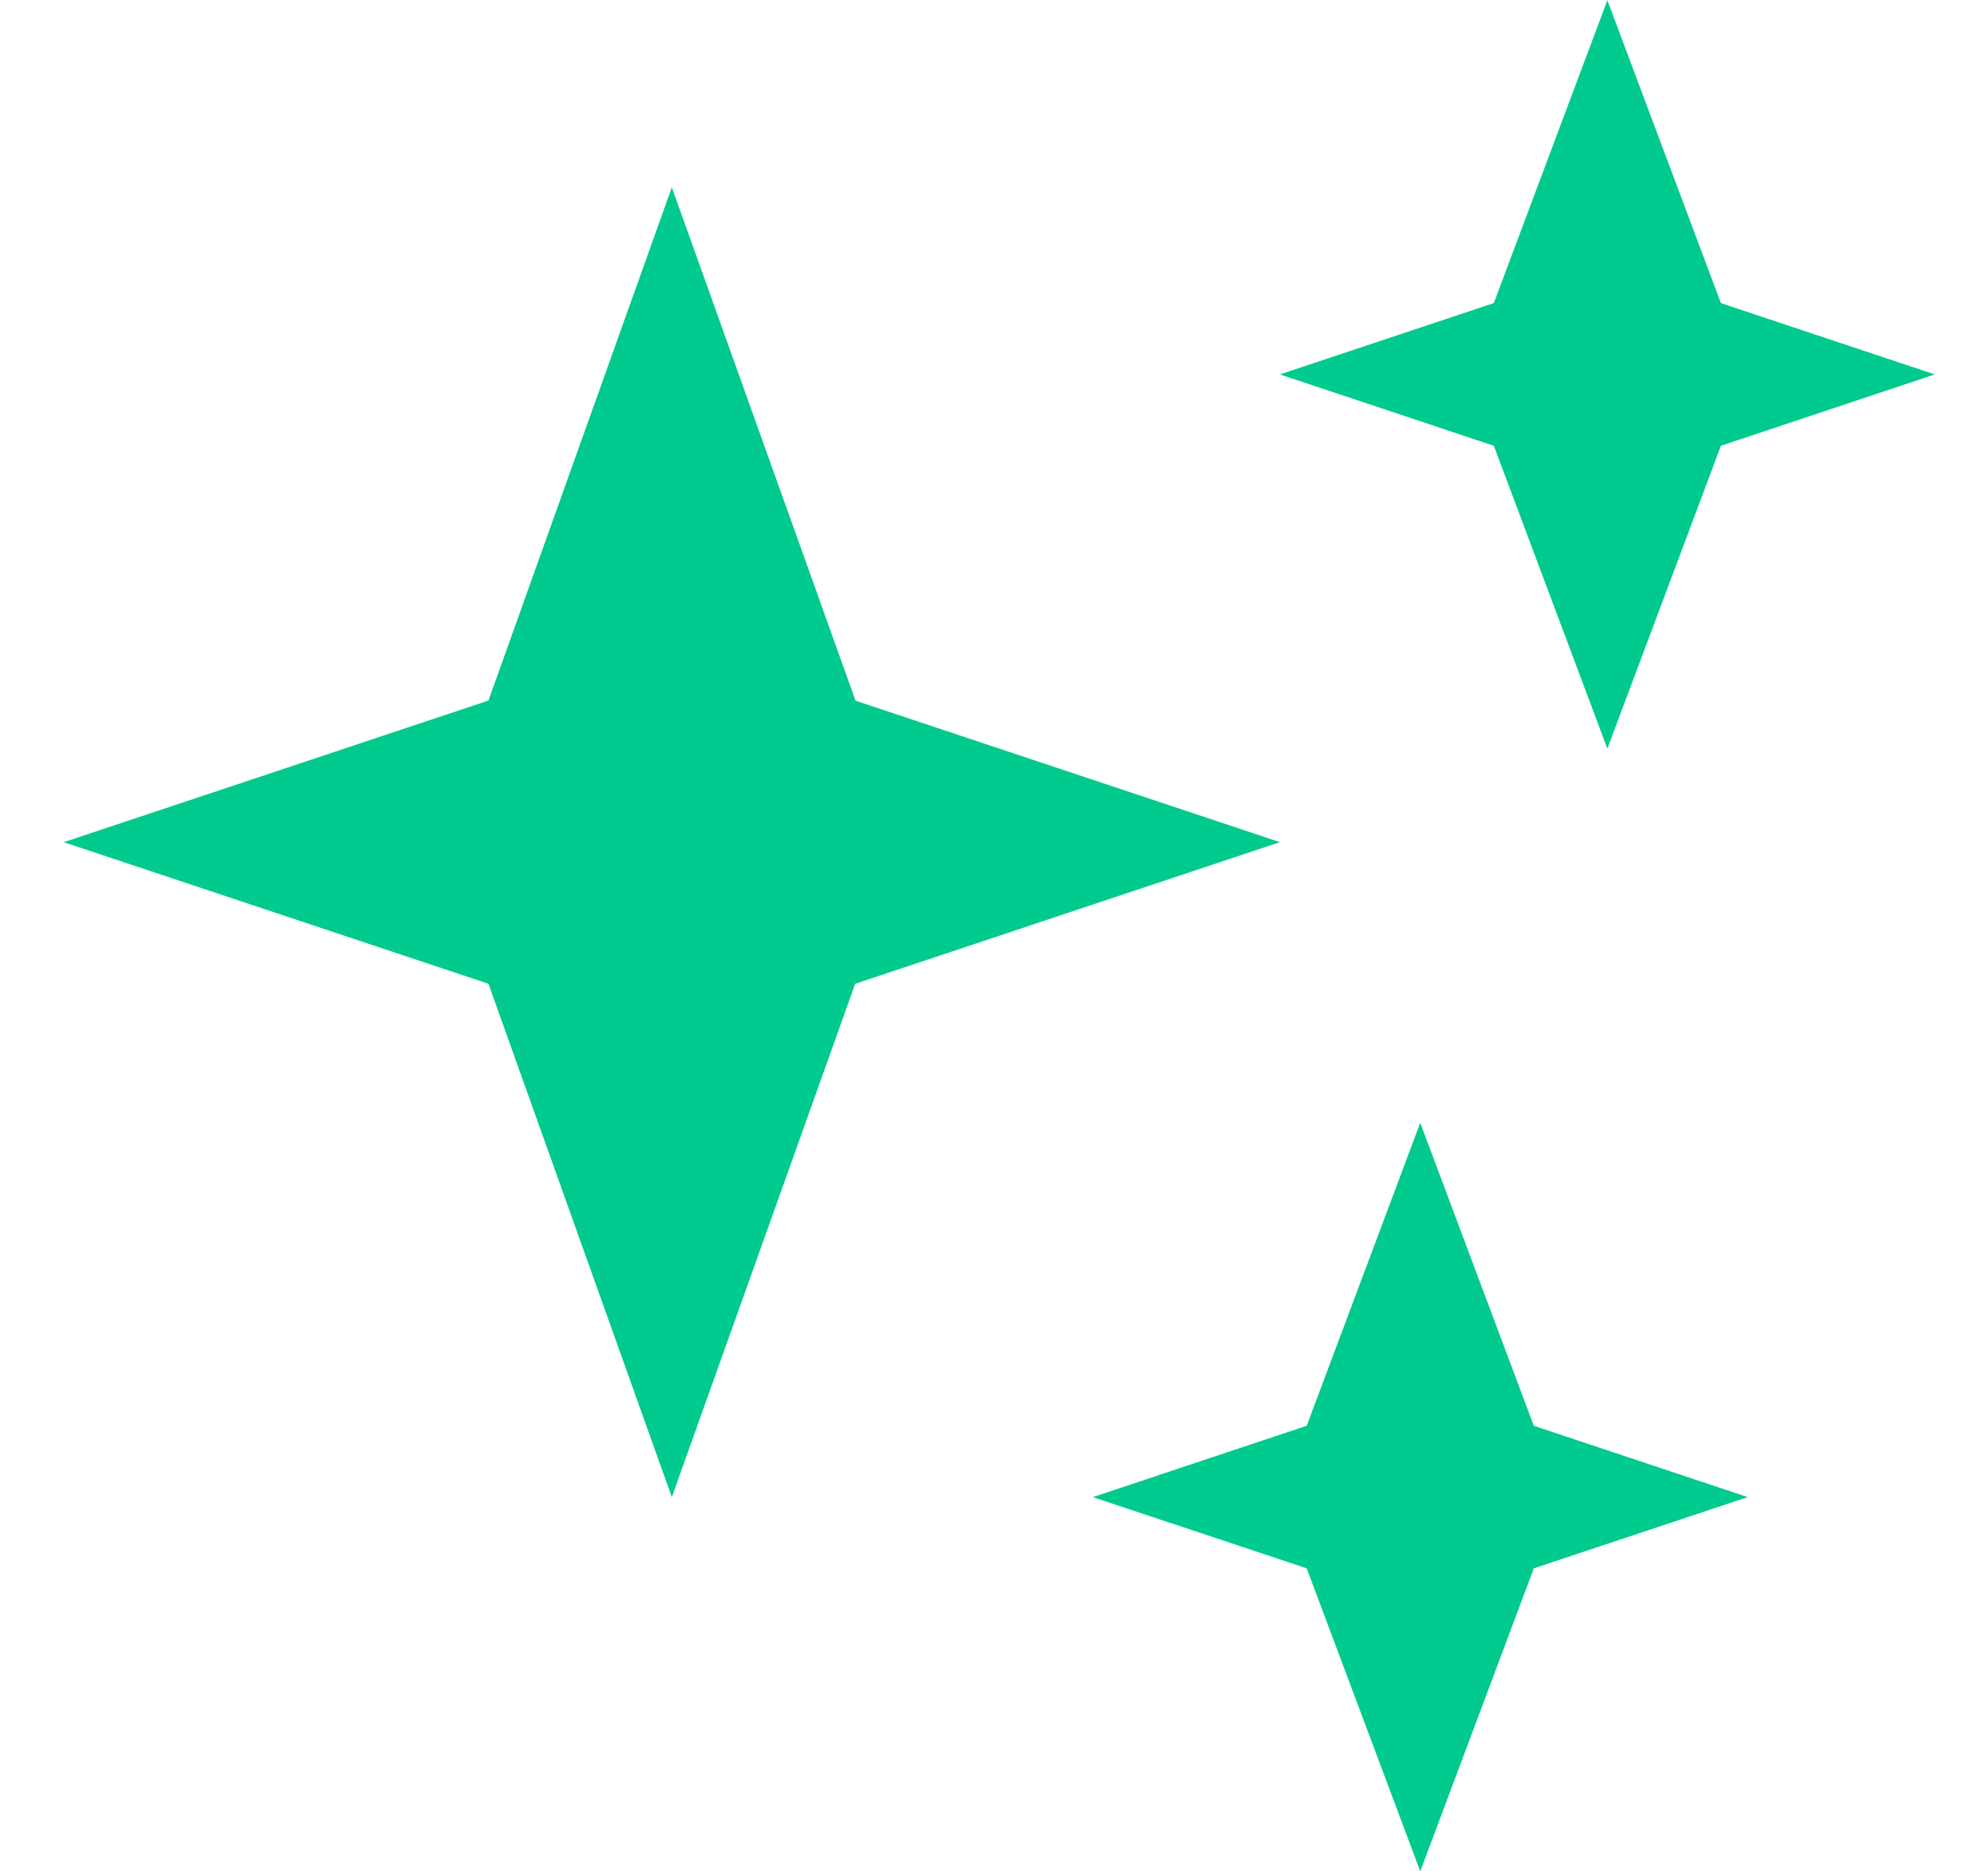 <svg xmlns="http://www.w3.org/2000/svg" width="17" height="16" viewBox="0 0 17 16" fill="none">
  <g clip-path="url(#clip0_2713_4962)">
    <path fill-rule="evenodd" clip-rule="evenodd" d="M14.716 2.592L13.745 0.002L12.774 2.592L10.945 3.202L12.774 3.812L13.745 6.402L14.716 3.812L16.545 3.202L14.716 2.592ZM13.116 12.193L12.145 9.602L11.174 12.193L9.345 12.803L11.174 13.412L12.145 16.003L13.116 13.412L14.945 12.803L13.116 12.193ZM7.316 5.992L5.745 1.602L4.177 5.991L0.545 7.202L4.177 8.413L5.745 12.803L7.313 8.413L10.945 7.202L7.313 5.991L7.316 5.992Z" fill="#00CA8D"/>
  </g>
  <defs>
    <clipPath id="clip0_2713_4962">
      <rect width="16" height="16" fill="white" transform="translate(0.545 0.002)"/>
    </clipPath>
  </defs>
</svg>